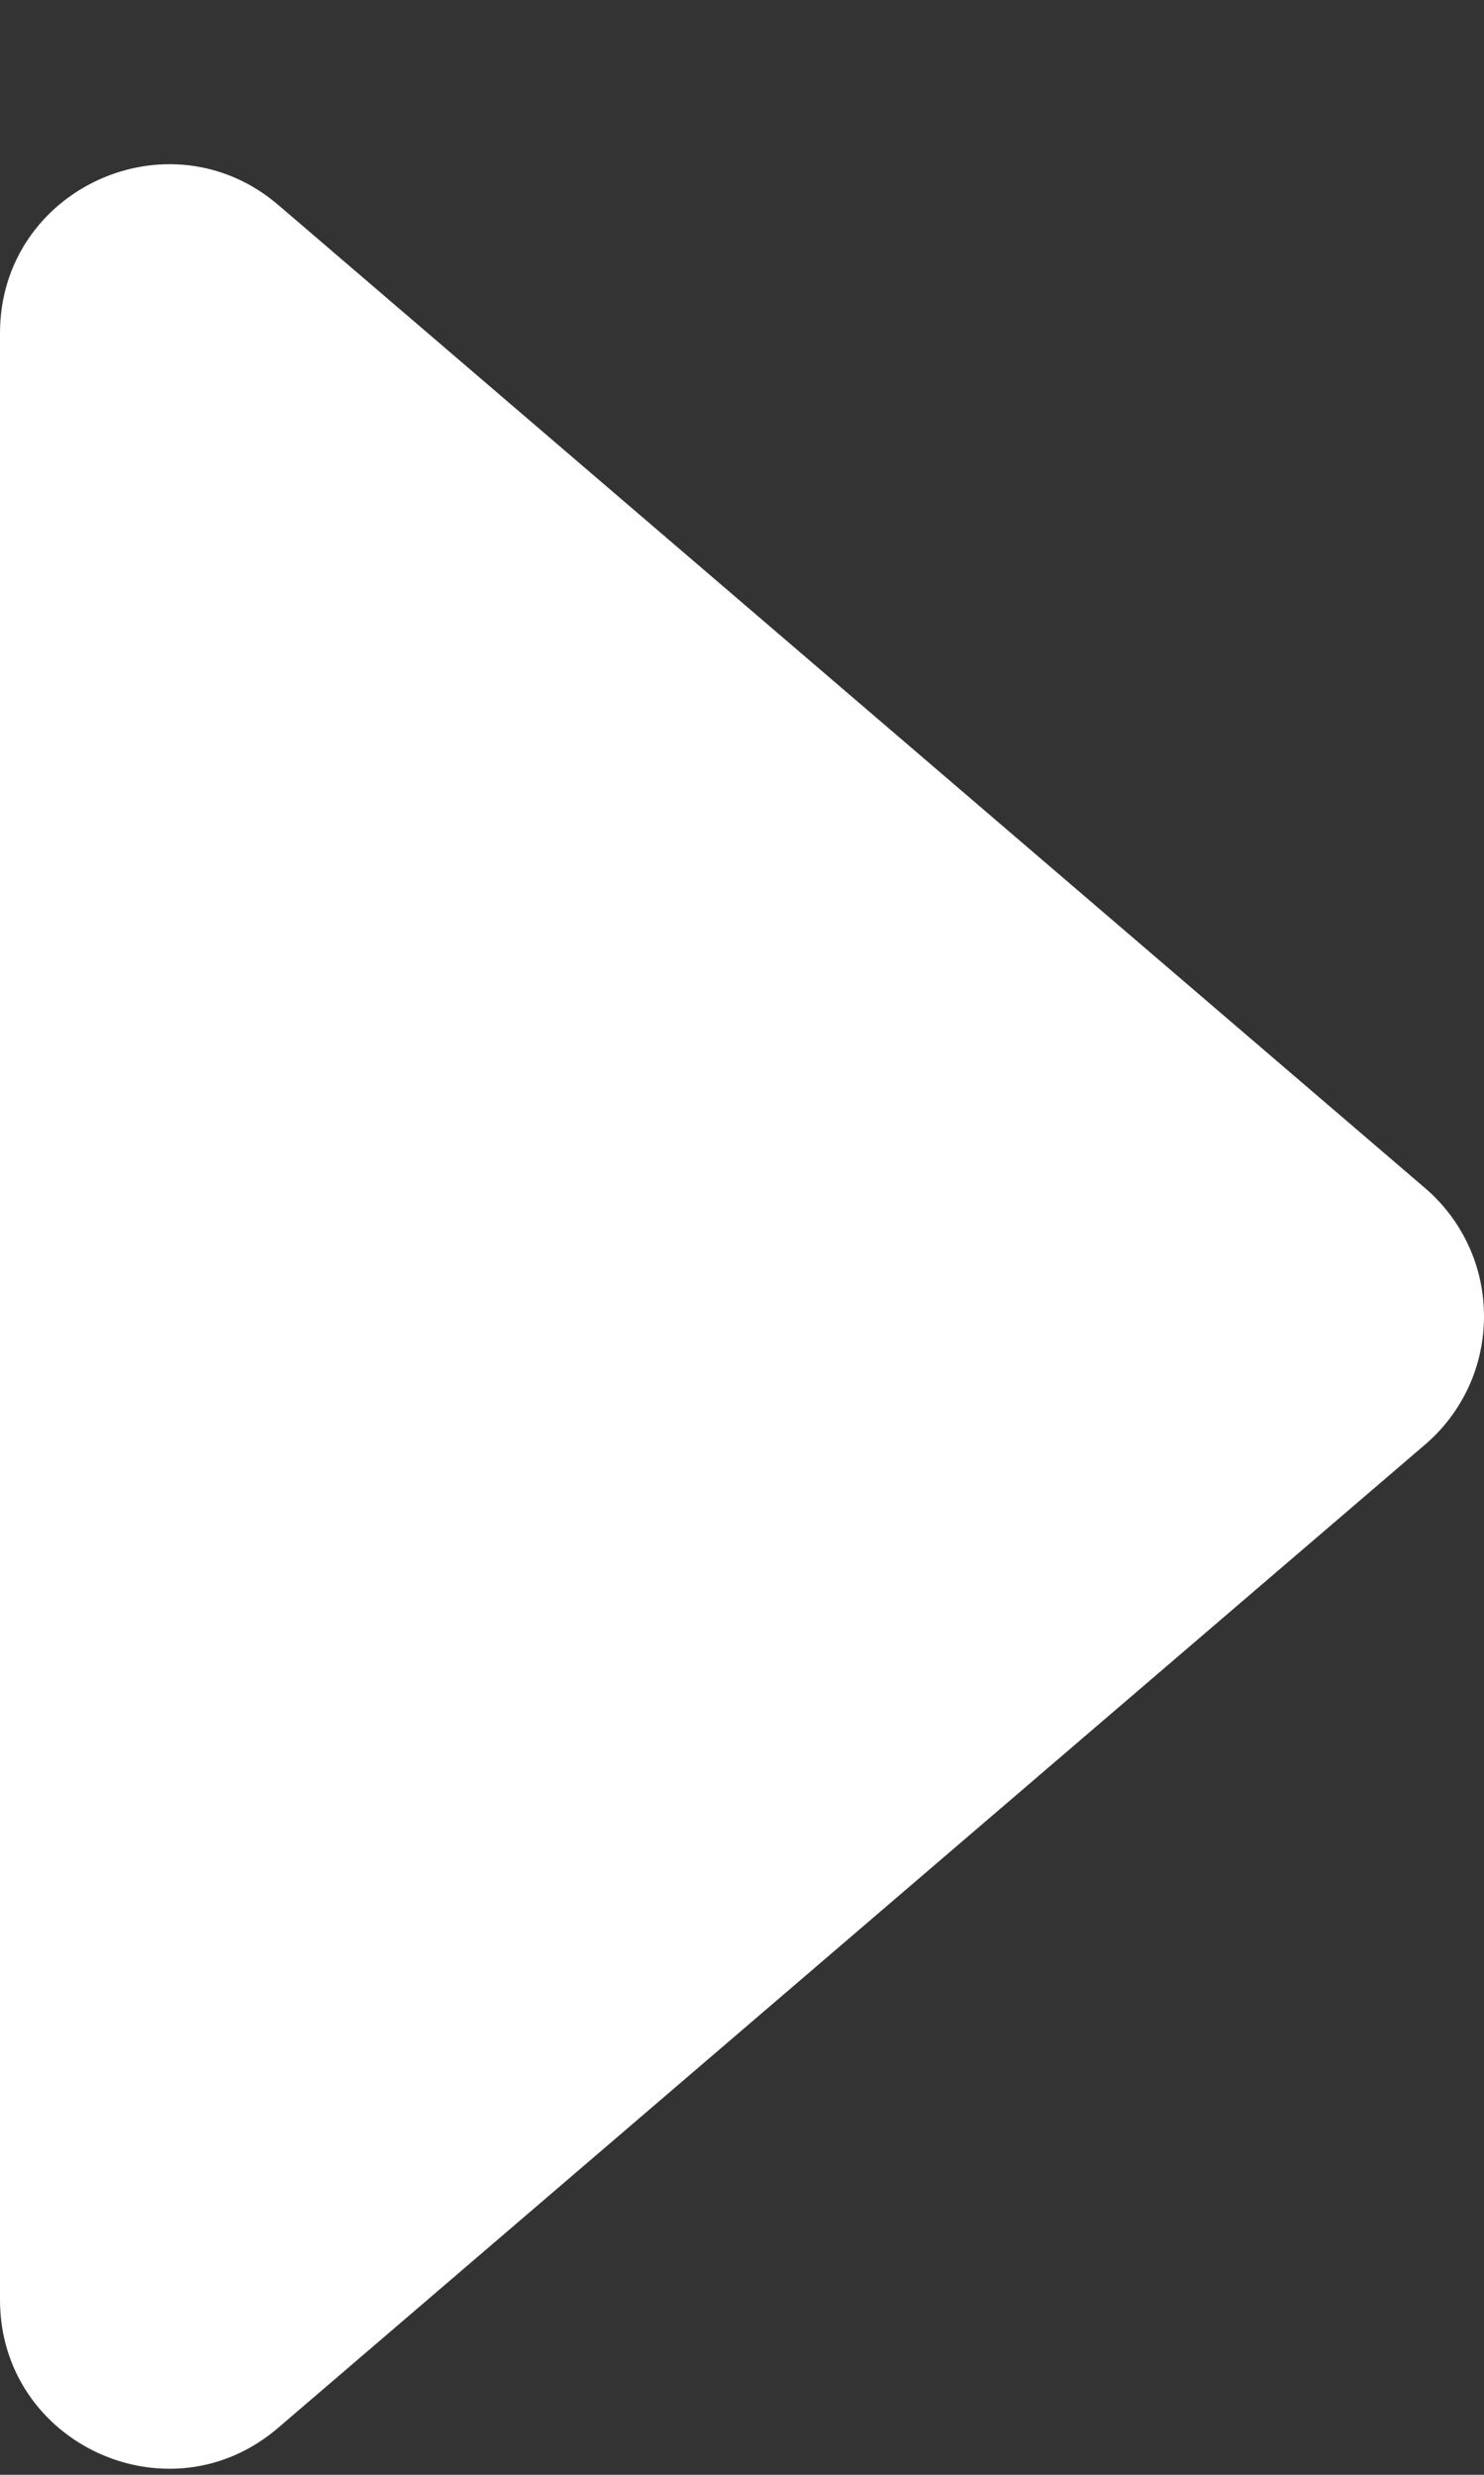<svg width="6" height="10" viewBox="0 0 6 10" fill="none" xmlns="http://www.w3.org/2000/svg">
<rect x="0" y="0" width="6" height="10" fill="#333333" stroke="none"/>
<path d="M1.126 9.809L5.762 5.837C5.837 5.773 5.897 5.693 5.938 5.604C5.979 5.515 6 5.417 6 5.319C6 5.221 5.979 5.123 5.938 5.034C5.897 4.945 5.837 4.865 5.762 4.801L1.126 0.829C0.684 0.45 -4.02658e-07 0.764 -3.77192e-07 1.346L-2.985e-08 9.293C-4.38322e-09 9.875 0.684 10.19 1.126 9.809Z" fill="white"/>
</svg>

